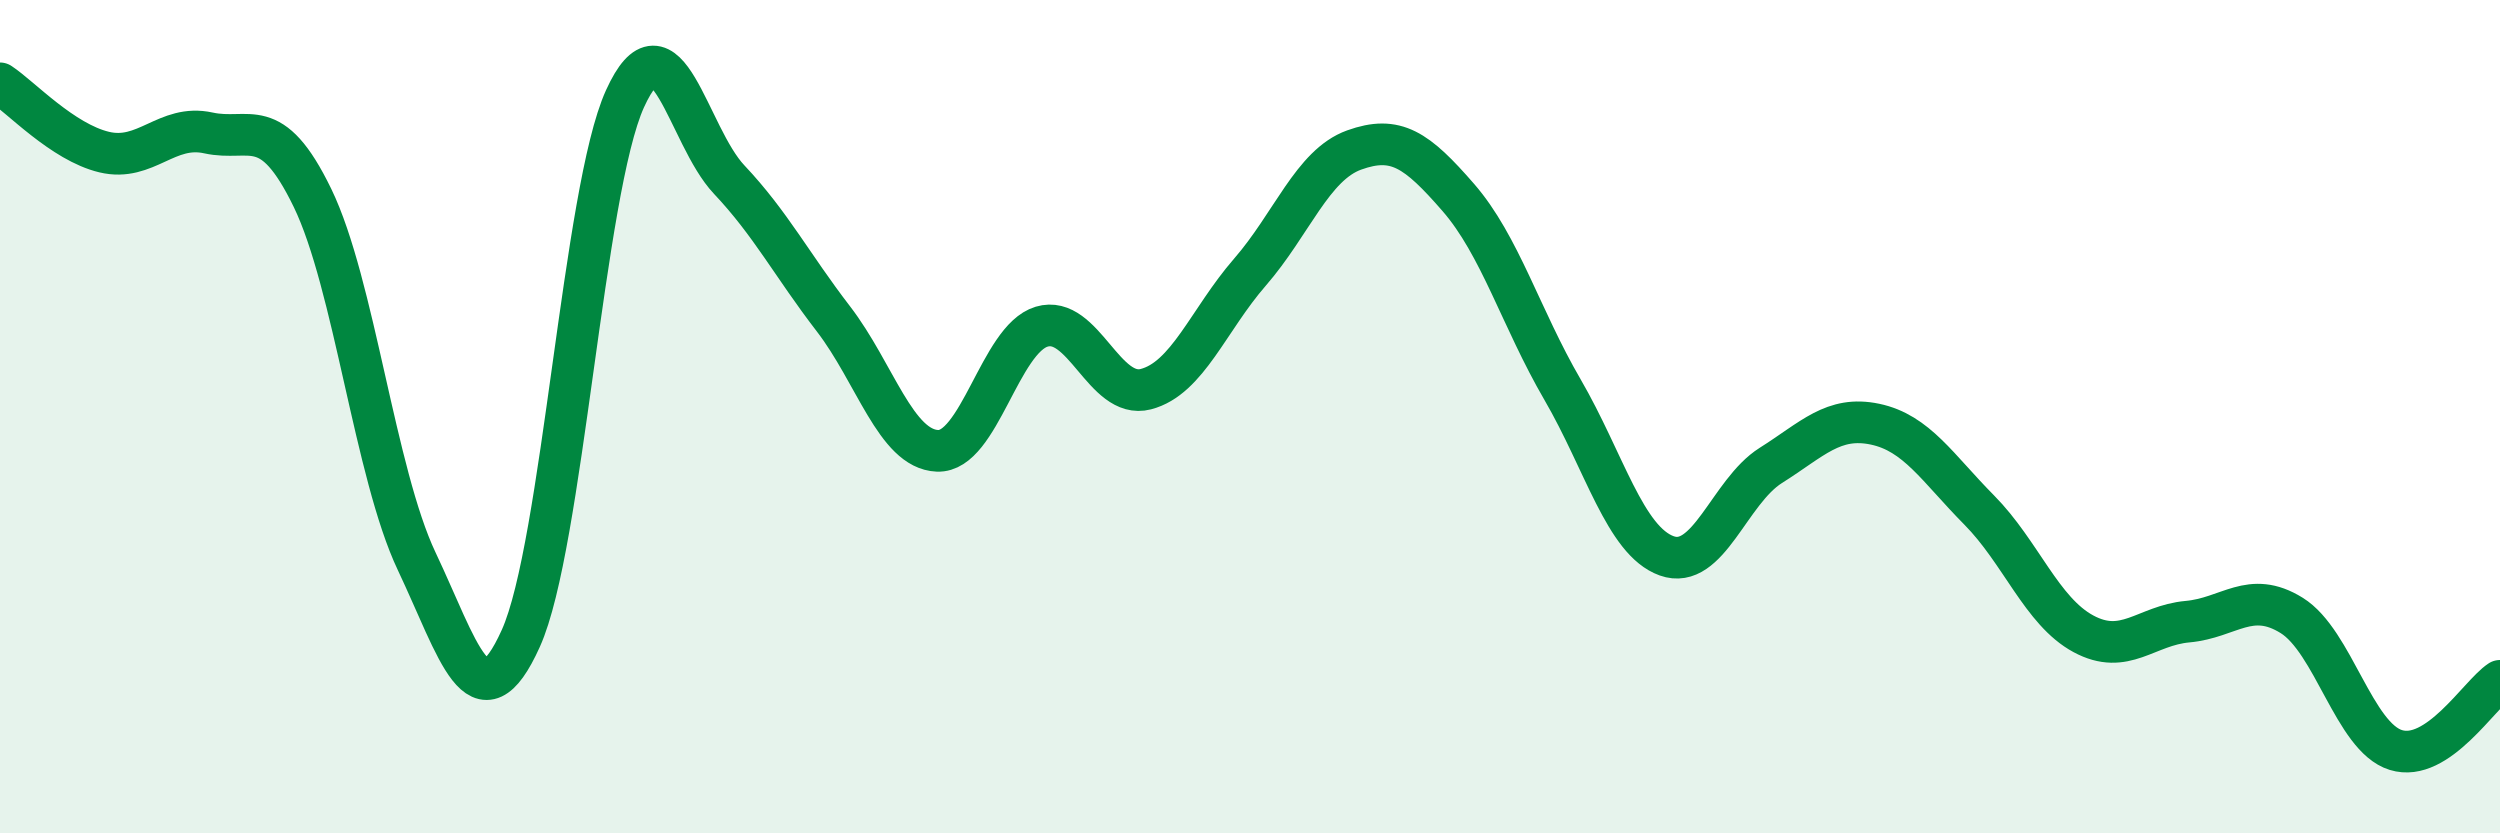 
    <svg width="60" height="20" viewBox="0 0 60 20" xmlns="http://www.w3.org/2000/svg">
      <path
        d="M 0,2 C 0.5,2.33 1.5,3.41 2.5,3.65 C 3.5,3.89 4,2.97 5,3.19 C 6,3.41 6.5,2.69 7.5,4.75 C 8.5,6.81 9,11.36 10,13.47 C 11,15.58 11.5,17.54 12.5,15.32 C 13.5,13.1 14,4.57 15,2.37 C 16,0.17 16.5,3.25 17.5,4.31 C 18.5,5.37 19,6.35 20,7.65 C 21,8.95 21.5,10.78 22.5,10.82 C 23.5,10.86 24,8.14 25,7.84 C 26,7.54 26.5,9.6 27.5,9.34 C 28.5,9.08 29,7.68 30,6.53 C 31,5.38 31.5,3.96 32.5,3.6 C 33.5,3.24 34,3.59 35,4.74 C 36,5.89 36.5,7.63 37.5,9.35 C 38.5,11.07 39,12.98 40,13.34 C 41,13.7 41.5,11.8 42.5,11.17 C 43.5,10.54 44,9.97 45,10.18 C 46,10.39 46.5,11.23 47.5,12.24 C 48.5,13.25 49,14.67 50,15.21 C 51,15.75 51.5,15.01 52.5,14.92 C 53.5,14.83 54,14.15 55,14.77 C 56,15.39 56.5,17.69 57.5,18 C 58.5,18.31 59.5,16.67 60,16.34L60 20L0 20Z"
        fill="#008740"
        opacity="0.1"
        stroke-linecap="round"
        stroke-linejoin="round"
      />
      <path
        d="M 0,2 C 0.5,2.33 1.5,3.41 2.5,3.65 C 3.5,3.89 4,2.97 5,3.19 C 6,3.41 6.5,2.69 7.5,4.75 C 8.5,6.81 9,11.36 10,13.47 C 11,15.58 11.5,17.54 12.5,15.32 C 13.5,13.1 14,4.57 15,2.37 C 16,0.17 16.5,3.25 17.5,4.31 C 18.5,5.37 19,6.35 20,7.65 C 21,8.95 21.5,10.78 22.5,10.82 C 23.5,10.86 24,8.14 25,7.84 C 26,7.54 26.5,9.6 27.5,9.34 C 28.5,9.08 29,7.68 30,6.53 C 31,5.38 31.5,3.96 32.5,3.6 C 33.5,3.24 34,3.59 35,4.74 C 36,5.89 36.5,7.63 37.5,9.35 C 38.5,11.07 39,12.98 40,13.34 C 41,13.7 41.5,11.8 42.5,11.17 C 43.5,10.54 44,9.97 45,10.18 C 46,10.39 46.5,11.23 47.5,12.24 C 48.5,13.25 49,14.67 50,15.21 C 51,15.75 51.5,15.01 52.5,14.92 C 53.5,14.83 54,14.15 55,14.77 C 56,15.39 56.5,17.69 57.5,18 C 58.5,18.31 59.5,16.67 60,16.34"
        stroke="#008740"
        stroke-width="1"
        fill="none"
        stroke-linecap="round"
        stroke-linejoin="round"
      />
    </svg>
  
